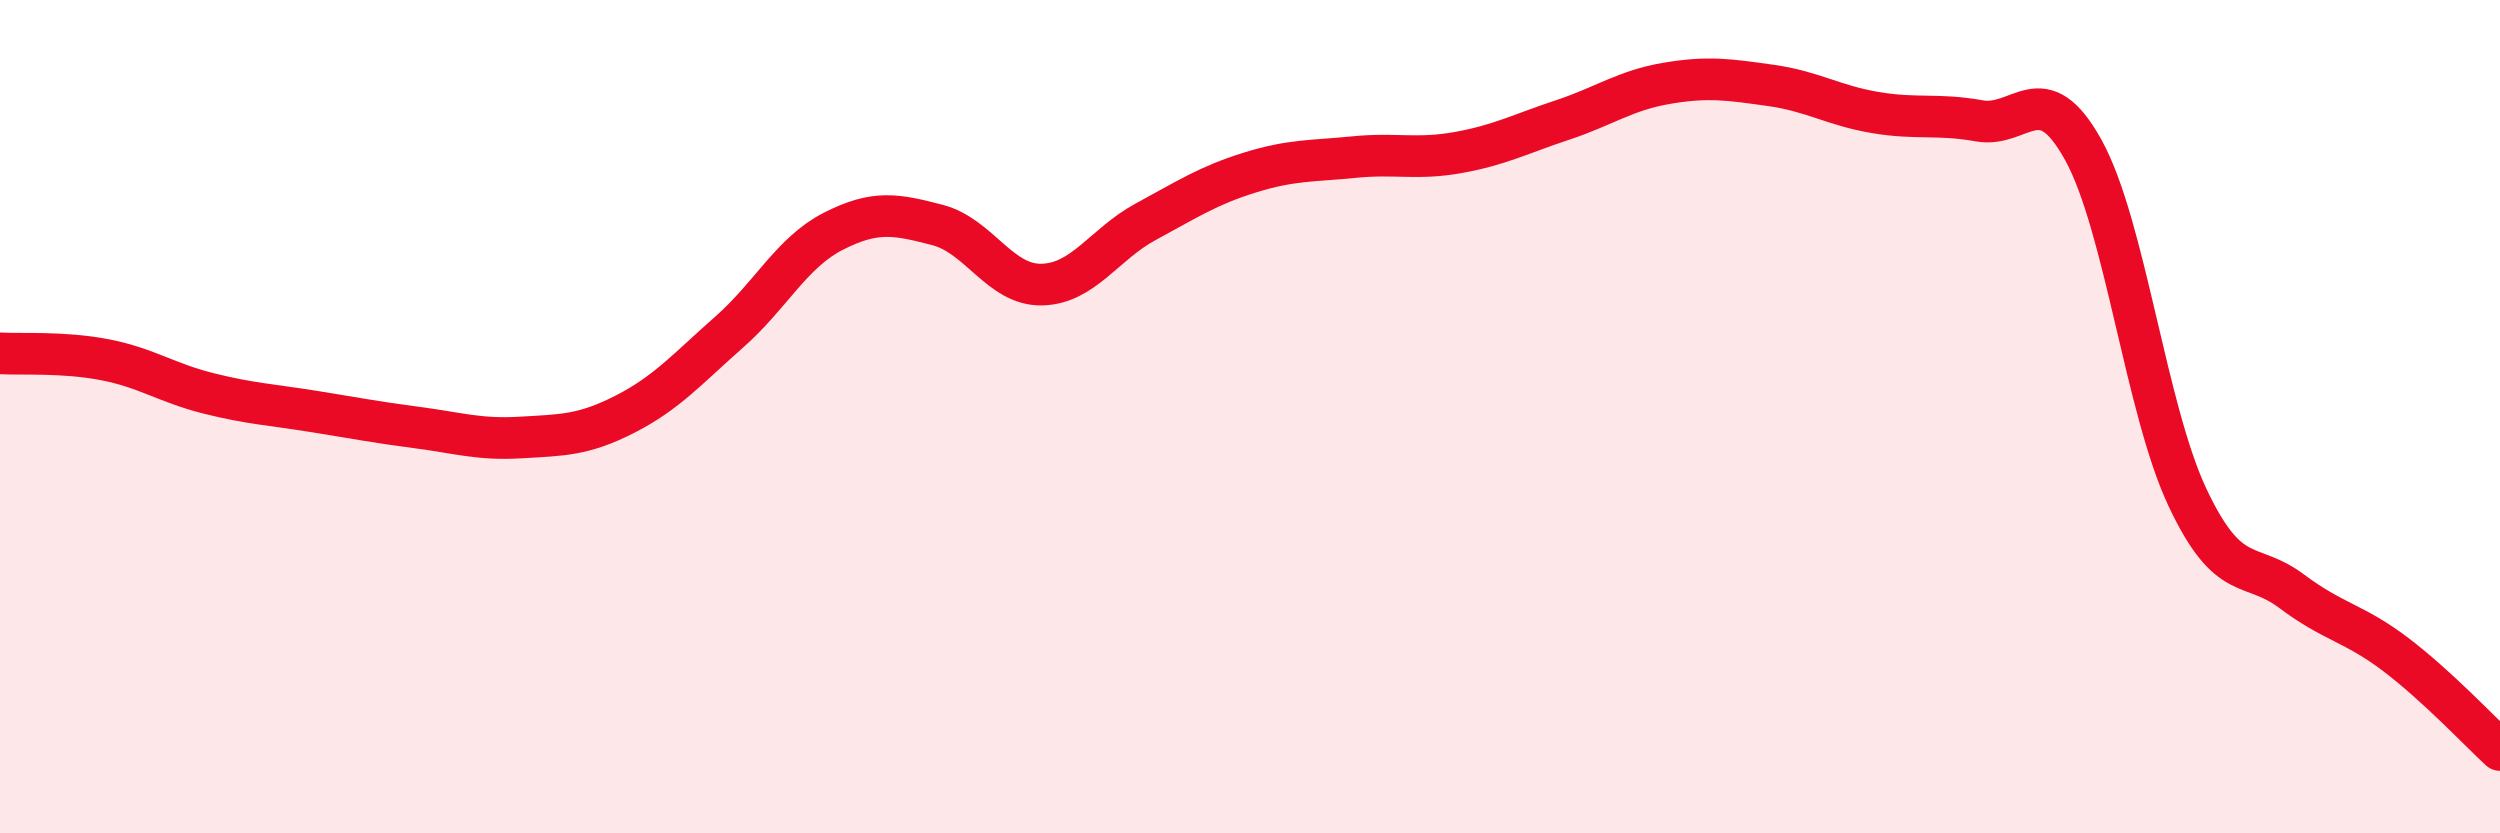 
    <svg width="60" height="20" viewBox="0 0 60 20" xmlns="http://www.w3.org/2000/svg">
      <path
        d="M 0,8.48 C 0.5,8.51 1.5,8.44 2.5,8.63 C 3.5,8.82 4,9.19 5,9.44 C 6,9.69 6.5,9.71 7.5,9.87 C 8.5,10.03 9,10.13 10,10.26 C 11,10.39 11.5,10.56 12.5,10.5 C 13.5,10.44 14,10.45 15,9.94 C 16,9.43 16.5,8.85 17.5,7.97 C 18.5,7.09 19,6.06 20,5.55 C 21,5.04 21.5,5.14 22.5,5.4 C 23.5,5.66 24,6.85 25,6.83 C 26,6.81 26.5,5.86 27.5,5.32 C 28.5,4.78 29,4.45 30,4.14 C 31,3.83 31.5,3.87 32.5,3.77 C 33.5,3.67 34,3.84 35,3.66 C 36,3.48 36.5,3.21 37.5,2.88 C 38.5,2.55 39,2.17 40,2 C 41,1.83 41.5,1.91 42.5,2.05 C 43.5,2.19 44,2.53 45,2.7 C 46,2.87 46.5,2.72 47.5,2.9 C 48.5,3.08 49,1.79 50,3.6 C 51,5.41 51.5,9.82 52.5,11.94 C 53.5,14.06 54,13.44 55,14.19 C 56,14.94 56.5,14.95 57.5,15.71 C 58.5,16.47 59.5,17.54 60,18L60 20L0 20Z"
        fill="#EB0A25"
        opacity="0.1"
        stroke-linecap="round"
        stroke-linejoin="round"
      />
      <path
        d="M 0,8.48 C 0.5,8.51 1.5,8.44 2.5,8.63 C 3.5,8.82 4,9.19 5,9.44 C 6,9.69 6.5,9.71 7.5,9.87 C 8.5,10.03 9,10.13 10,10.26 C 11,10.39 11.5,10.56 12.5,10.5 C 13.5,10.44 14,10.45 15,9.94 C 16,9.43 16.5,8.85 17.5,7.97 C 18.5,7.09 19,6.06 20,5.55 C 21,5.04 21.5,5.14 22.5,5.4 C 23.5,5.66 24,6.85 25,6.83 C 26,6.81 26.5,5.86 27.5,5.32 C 28.5,4.78 29,4.45 30,4.14 C 31,3.83 31.5,3.87 32.5,3.77 C 33.5,3.67 34,3.84 35,3.66 C 36,3.48 36.5,3.21 37.5,2.88 C 38.5,2.55 39,2.17 40,2 C 41,1.83 41.5,1.91 42.5,2.05 C 43.5,2.19 44,2.53 45,2.7 C 46,2.87 46.5,2.72 47.5,2.9 C 48.5,3.08 49,1.79 50,3.6 C 51,5.41 51.5,9.82 52.5,11.94 C 53.5,14.06 54,13.44 55,14.19 C 56,14.94 56.5,14.95 57.5,15.71 C 58.5,16.47 59.5,17.54 60,18"
        stroke="#EB0A25"
        stroke-width="1"
        fill="none"
        stroke-linecap="round"
        stroke-linejoin="round"
      />
    </svg>
  